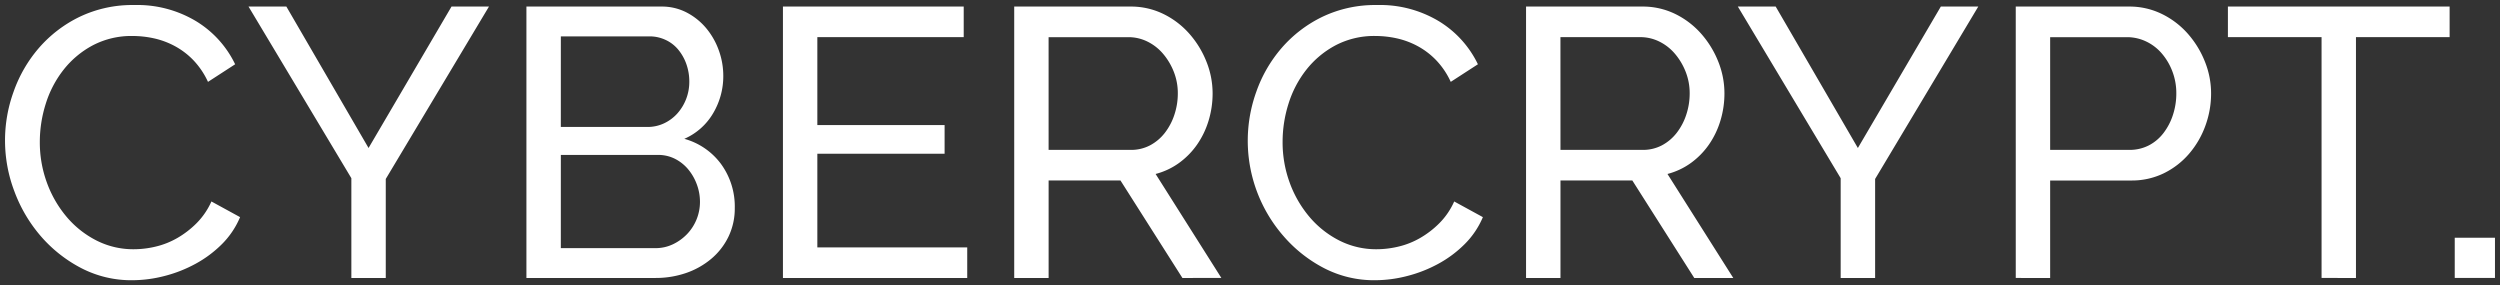 <svg xmlns="http://www.w3.org/2000/svg" width="248.518" height="28.36" viewBox="0 0 248.518 28.36">
  <rect x="0" y="0" width="248.518" height="28.36" fill="#333333" stroke="none"/>
  <path id="Union_1" data-name="Union 1" d="M131.1,26.144a13.585,13.585,0,0,1-4.009-3.173,14.408,14.408,0,0,1-2.7-14.364A13.465,13.465,0,0,1,126.9,4.275a12.635,12.635,0,0,1,4.046-3.1A12.145,12.145,0,0,1,136.382,0a11.344,11.344,0,0,1,6.194,1.634,10.16,10.16,0,0,1,3.839,4.255l-2.7,1.749a7.807,7.807,0,0,0-1.463-2.166,7.522,7.522,0,0,0-1.861-1.406,8.018,8.018,0,0,0-2.072-.761,9.947,9.947,0,0,0-2.09-.228,8.25,8.25,0,0,0-3.971.931,9.188,9.188,0,0,0-2.907,2.433,10.5,10.5,0,0,0-1.767,3.381A12.576,12.576,0,0,0,127,13.6a11.683,11.683,0,0,0,.7,4.046,11.155,11.155,0,0,0,1.958,3.4,9.519,9.519,0,0,0,2.964,2.356,8.069,8.069,0,0,0,3.724.874,9.409,9.409,0,0,0,2.185-.266,7.986,7.986,0,0,0,2.146-.855,9.16,9.16,0,0,0,1.919-1.481,7.228,7.228,0,0,0,1.463-2.147l2.85,1.558a8.394,8.394,0,0,1-1.805,2.679,11.4,11.4,0,0,1-2.622,1.957,13.342,13.342,0,0,1-3.1,1.217,12.884,12.884,0,0,1-3.192.418A10.79,10.79,0,0,1,131.1,26.144Zm-123.538,0a13.6,13.6,0,0,1-4.01-3.173A14.524,14.524,0,0,1,.931,18.525,14.225,14.225,0,0,1,.855,8.607,13.479,13.479,0,0,1,3.362,4.275a12.649,12.649,0,0,1,4.047-3.1A12.142,12.142,0,0,1,12.844,0a11.344,11.344,0,0,1,6.194,1.634A10.158,10.158,0,0,1,22.875,5.89l-2.7,1.749a7.847,7.847,0,0,0-1.463-2.166,7.51,7.51,0,0,0-1.862-1.406,8.024,8.024,0,0,0-2.071-.761,9.947,9.947,0,0,0-2.09-.228,8.248,8.248,0,0,0-3.971.931A9.178,9.178,0,0,0,5.814,6.441,10.506,10.506,0,0,0,4.046,9.823,12.6,12.6,0,0,0,3.458,13.6a11.662,11.662,0,0,0,.7,4.046,11.152,11.152,0,0,0,1.957,3.4,9.523,9.523,0,0,0,2.965,2.356,8.065,8.065,0,0,0,3.723.874,9.4,9.4,0,0,0,2.185-.266,7.98,7.98,0,0,0,2.147-.855,9.183,9.183,0,0,0,1.919-1.481,7.262,7.262,0,0,0,1.463-2.147l2.849,1.558a8.392,8.392,0,0,1-1.8,2.679,11.409,11.409,0,0,1-2.623,1.957,13.311,13.311,0,0,1-3.1,1.217,12.872,12.872,0,0,1-3.191.418A10.79,10.79,0,0,1,7.562,26.144Zm235.956.988v-4h4v4Zm-13.238,0V3.192h-9.31V.152h22.04v3.04H233.7v23.94Zm-30.4,0V.152h11.248a7.318,7.318,0,0,1,3.287.741A8.276,8.276,0,0,1,217,2.869a9.426,9.426,0,0,1,1.69,2.774,8.454,8.454,0,0,1,.608,3.135,9.331,9.331,0,0,1-.57,3.23,8.924,8.924,0,0,1-1.615,2.774,7.855,7.855,0,0,1-2.507,1.939,7.242,7.242,0,0,1-3.249.722H203.3v9.69ZM203.3,14.4h7.866a4.165,4.165,0,0,0,1.92-.436,4.353,4.353,0,0,0,1.463-1.216,5.98,5.98,0,0,0,.95-1.805,6.812,6.812,0,0,0,.342-2.166,6.022,6.022,0,0,0-.4-2.2,5.949,5.949,0,0,0-1.064-1.786,4.694,4.694,0,0,0-1.558-1.178,4.391,4.391,0,0,0-1.881-.418H203.3ZM182.476,27.132V17.214L172.254.152h3.762l8.17,14.06L192.432.152h3.724L185.9,17.29v9.842Zm-14.554,0-6.156-9.69h-7.144v9.69H151.2V.152h11.552a7.324,7.324,0,0,1,3.288.741,8.283,8.283,0,0,1,2.584,1.976,9.448,9.448,0,0,1,1.691,2.774,8.471,8.471,0,0,1,.607,3.135,9.294,9.294,0,0,1-.4,2.717,8.417,8.417,0,0,1-1.14,2.375,7.639,7.639,0,0,1-1.786,1.824,6.959,6.959,0,0,1-2.337,1.1L171.8,27.132ZM154.622,14.4h8.17a4.022,4.022,0,0,0,1.919-.455,4.566,4.566,0,0,0,1.463-1.236,5.955,5.955,0,0,0,.95-1.8,6.693,6.693,0,0,0,.342-2.128,5.784,5.784,0,0,0-.4-2.147A6.306,6.306,0,0,0,166,4.845a4.808,4.808,0,0,0-1.558-1.216,4.232,4.232,0,0,0-1.881-.437h-7.942ZM117.04,27.132l-6.156-9.69h-7.144v9.69h-3.42V.152h11.552a7.321,7.321,0,0,1,3.287.741,8.262,8.262,0,0,1,2.584,1.976,9.429,9.429,0,0,1,1.691,2.774,8.472,8.472,0,0,1,.608,3.135,9.264,9.264,0,0,1-.4,2.717A8.415,8.415,0,0,1,118.5,13.87a7.643,7.643,0,0,1-1.787,1.824,6.959,6.959,0,0,1-2.337,1.1l6.537,10.337ZM103.739,14.4h8.17a4.02,4.02,0,0,0,1.919-.455,4.569,4.569,0,0,0,1.463-1.236,5.974,5.974,0,0,0,.95-1.8,6.668,6.668,0,0,0,.342-2.128,5.766,5.766,0,0,0-.4-2.147,6.324,6.324,0,0,0-1.064-1.786,4.828,4.828,0,0,0-1.558-1.216,4.238,4.238,0,0,0-1.881-.437h-7.942ZM77.33,27.132V.152H95.3v3.04H80.75v8.74H93.4v2.849H80.75v9.311h14.9v3.04Zm-25.5,0V.152H65.245A5.326,5.326,0,0,1,67.792.76a6.366,6.366,0,0,1,1.938,1.578,7.227,7.227,0,0,1,1.236,2.2A7.424,7.424,0,0,1,71.4,7.03a7.209,7.209,0,0,1-1.007,3.724A6.171,6.171,0,0,1,67.525,13.3a6.773,6.773,0,0,1,3.668,2.527,7.166,7.166,0,0,1,1.349,4.351,6.435,6.435,0,0,1-.627,2.85,6.635,6.635,0,0,1-1.71,2.2A7.842,7.842,0,0,1,67.7,26.638a9.269,9.269,0,0,1-3.058.494Zm3.42-2.965h9.386a4.007,4.007,0,0,0,1.748-.38,4.82,4.82,0,0,0,1.406-1.007,4.63,4.63,0,0,0,1.292-3.211,4.964,4.964,0,0,0-.323-1.767,5.055,5.055,0,0,0-.874-1.5,4.161,4.161,0,0,0-1.311-1.026A3.691,3.691,0,0,0,64.9,14.9H55.252Zm0-12.046H63.84a3.855,3.855,0,0,0,1.672-.361,4.152,4.152,0,0,0,1.31-.969,4.719,4.719,0,0,0,1.2-3.154,5.194,5.194,0,0,0-.3-1.787A4.724,4.724,0,0,0,66.9,4.408a3.585,3.585,0,0,0-1.255-.95,3.72,3.72,0,0,0-1.577-.342H55.252ZM34.428,27.132V17.214L24.205.152h3.762l8.17,14.06L44.384.152h3.724L37.848,17.29v9.842Z" transform="translate(0.5 0.5)" fill="#fff" stroke="rgba(0,0,0,0)" stroke-miterlimit="10" stroke-width="1"/>
</svg>
